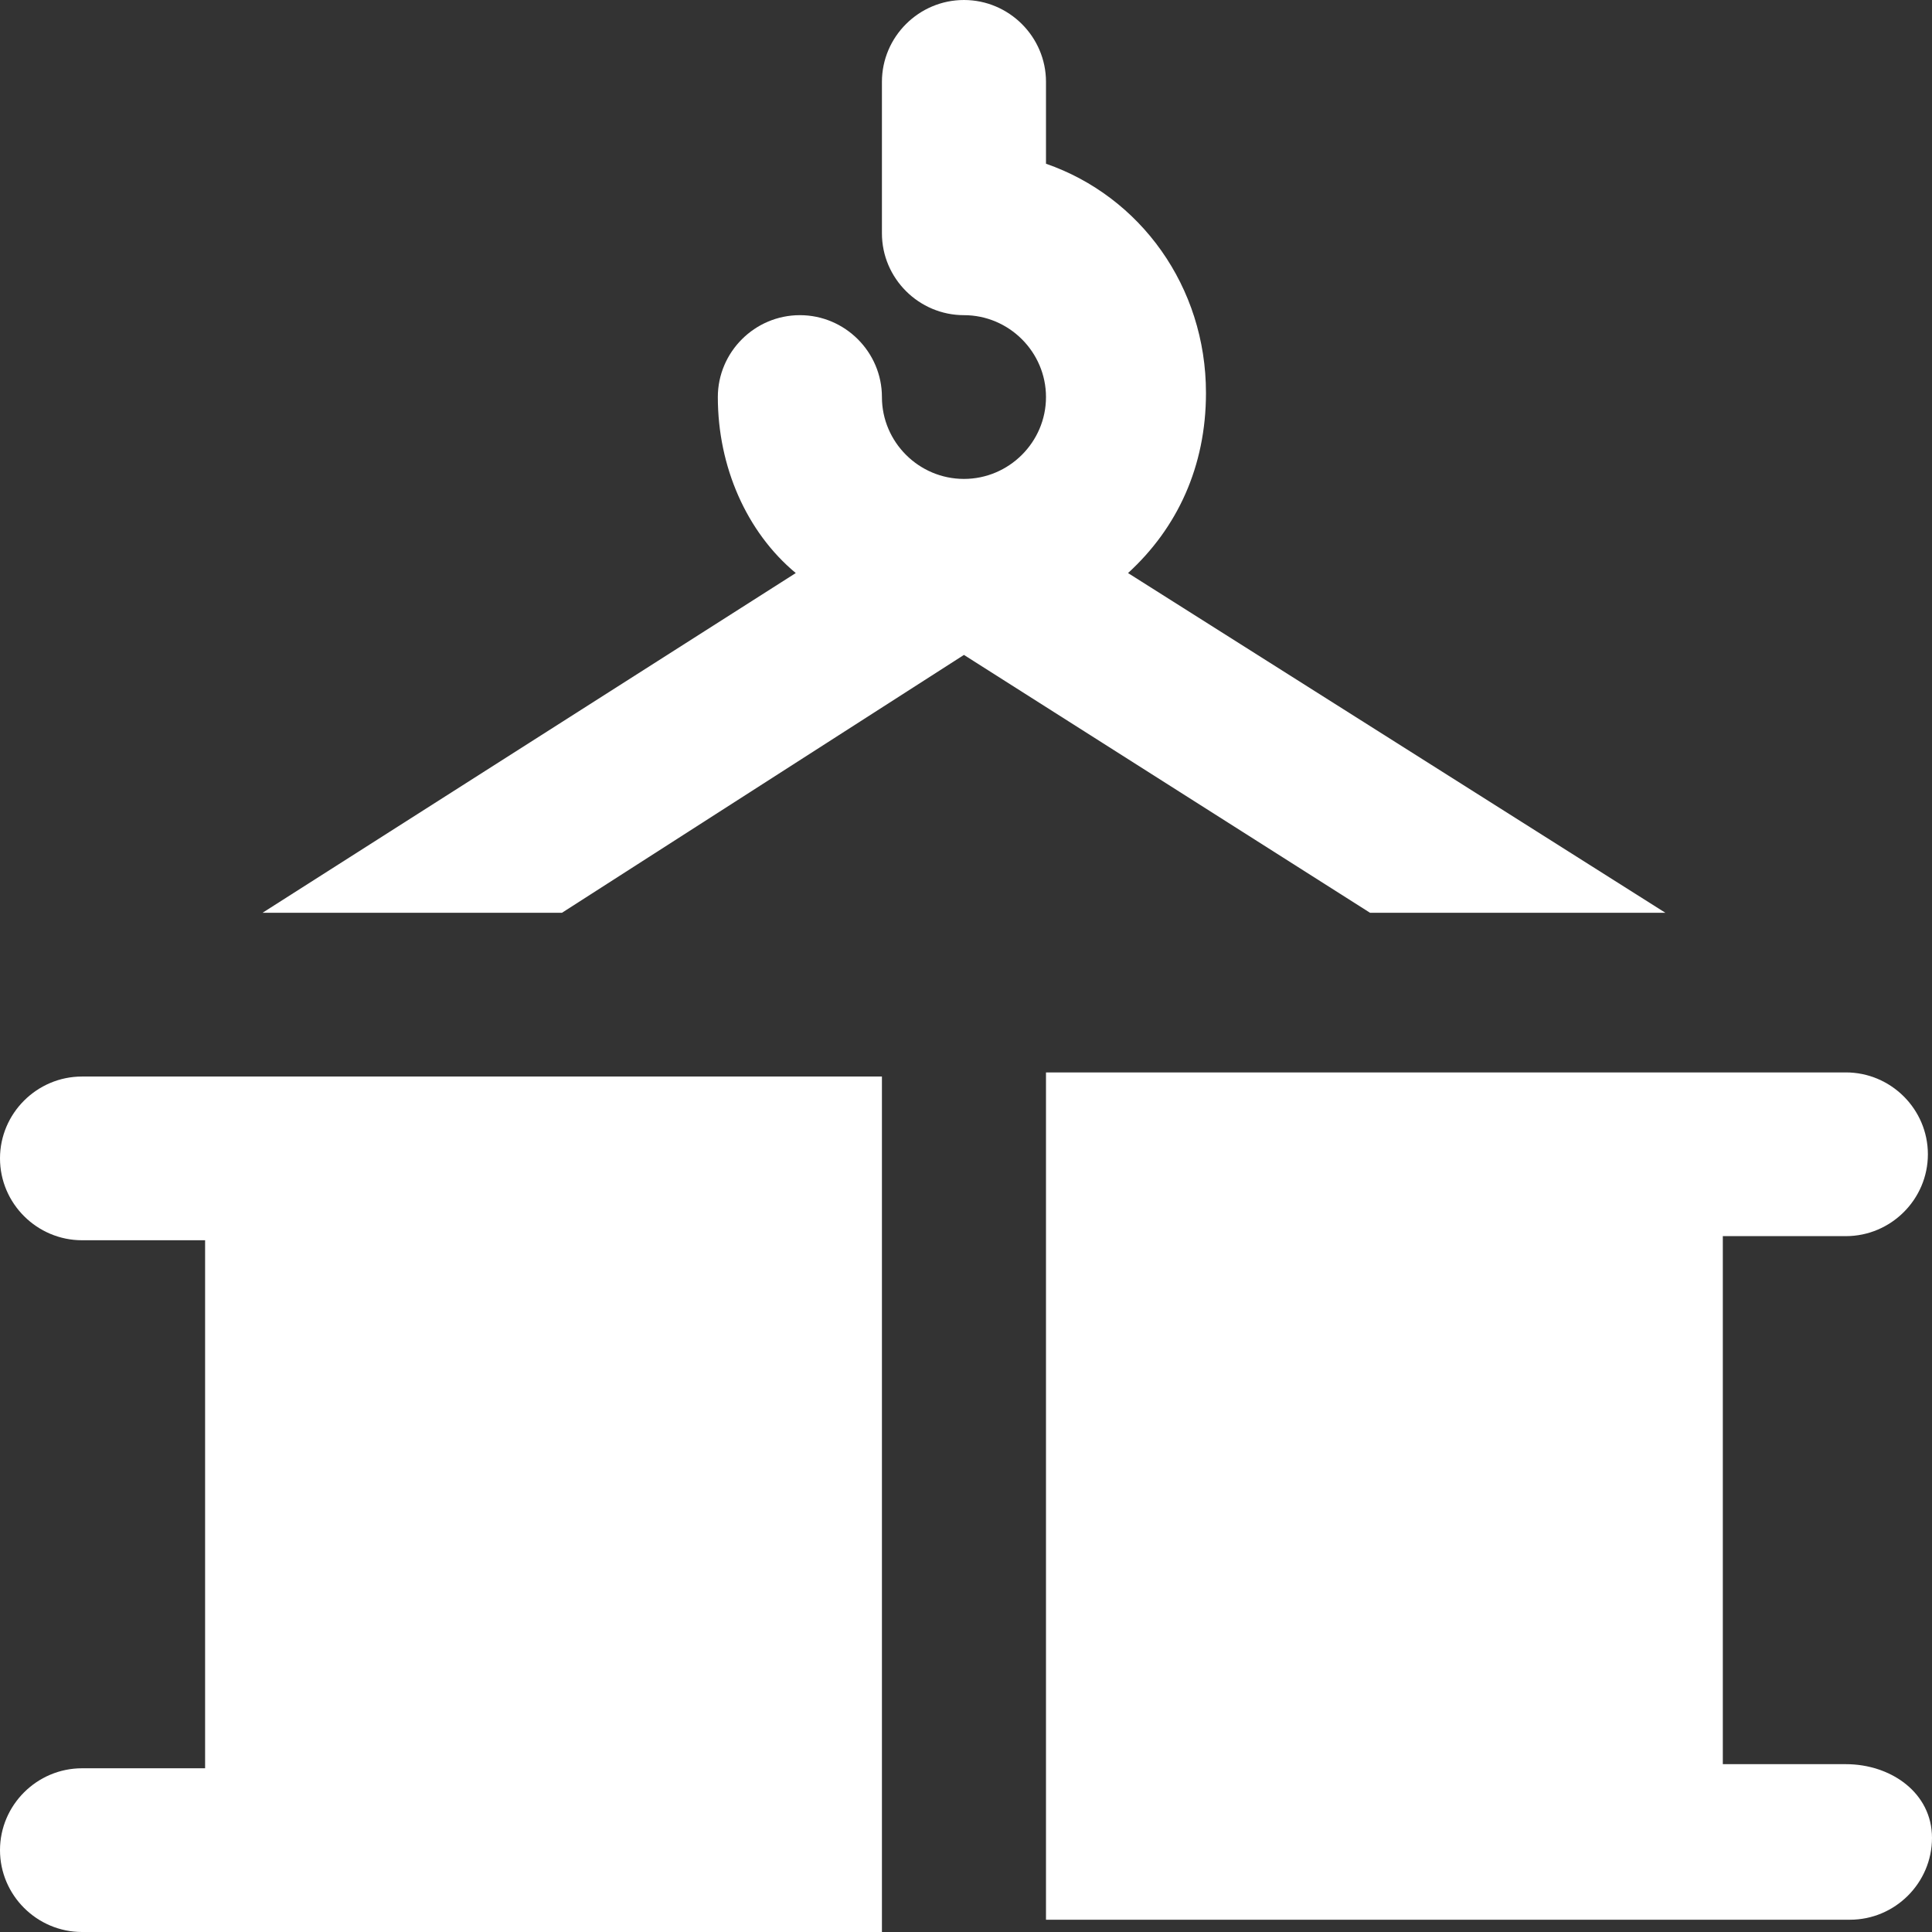<?xml version="1.0" encoding="UTF-8"?> <svg xmlns="http://www.w3.org/2000/svg" width="62" height="62" viewBox="0 0 62 62" fill="none"><rect x="0" y="0" width="62" height="62" fill="#333333" stroke="none"/> <path d="M53.444 29.292L36.2 18.39C37.779 16.945 38.701 14.975 38.701 12.61C38.701 9.195 36.594 6.305 33.567 5.254V2.627C33.567 1.182 32.382 0 30.934 0C29.486 0 28.302 1.182 28.302 2.627V7.487C28.302 8.932 29.486 10.114 30.934 10.114C32.382 10.114 33.567 11.297 33.567 12.742C33.567 14.186 32.382 15.369 30.934 15.369C29.486 15.369 28.302 14.186 28.302 12.742C28.302 11.297 27.117 10.114 25.669 10.114C24.221 10.114 23.036 11.297 23.036 12.742C23.036 14.975 23.957 17.076 25.537 18.39L8.425 29.292H18.034L30.934 21.017L43.966 29.292H53.444Z" fill="white"></path> <path d="M59.236 56.614H55.287V39.669H59.236C60.684 39.669 61.868 38.487 61.868 37.042C61.868 35.597 60.684 34.415 59.236 34.415H33.567V61.606H59.367C60.815 61.606 62 60.424 62 58.979C62 57.534 60.684 56.614 59.236 56.614Z" fill="white"></path> <path d="M2.633 34.547C1.185 34.547 0 35.729 0 37.174C0 38.619 1.185 39.801 2.633 39.801H6.582V56.746H2.633C1.185 56.746 0 57.928 0 59.373C0 60.818 1.185 62 2.633 62H28.302V34.547H2.633Z" fill="white"></path> </svg> 